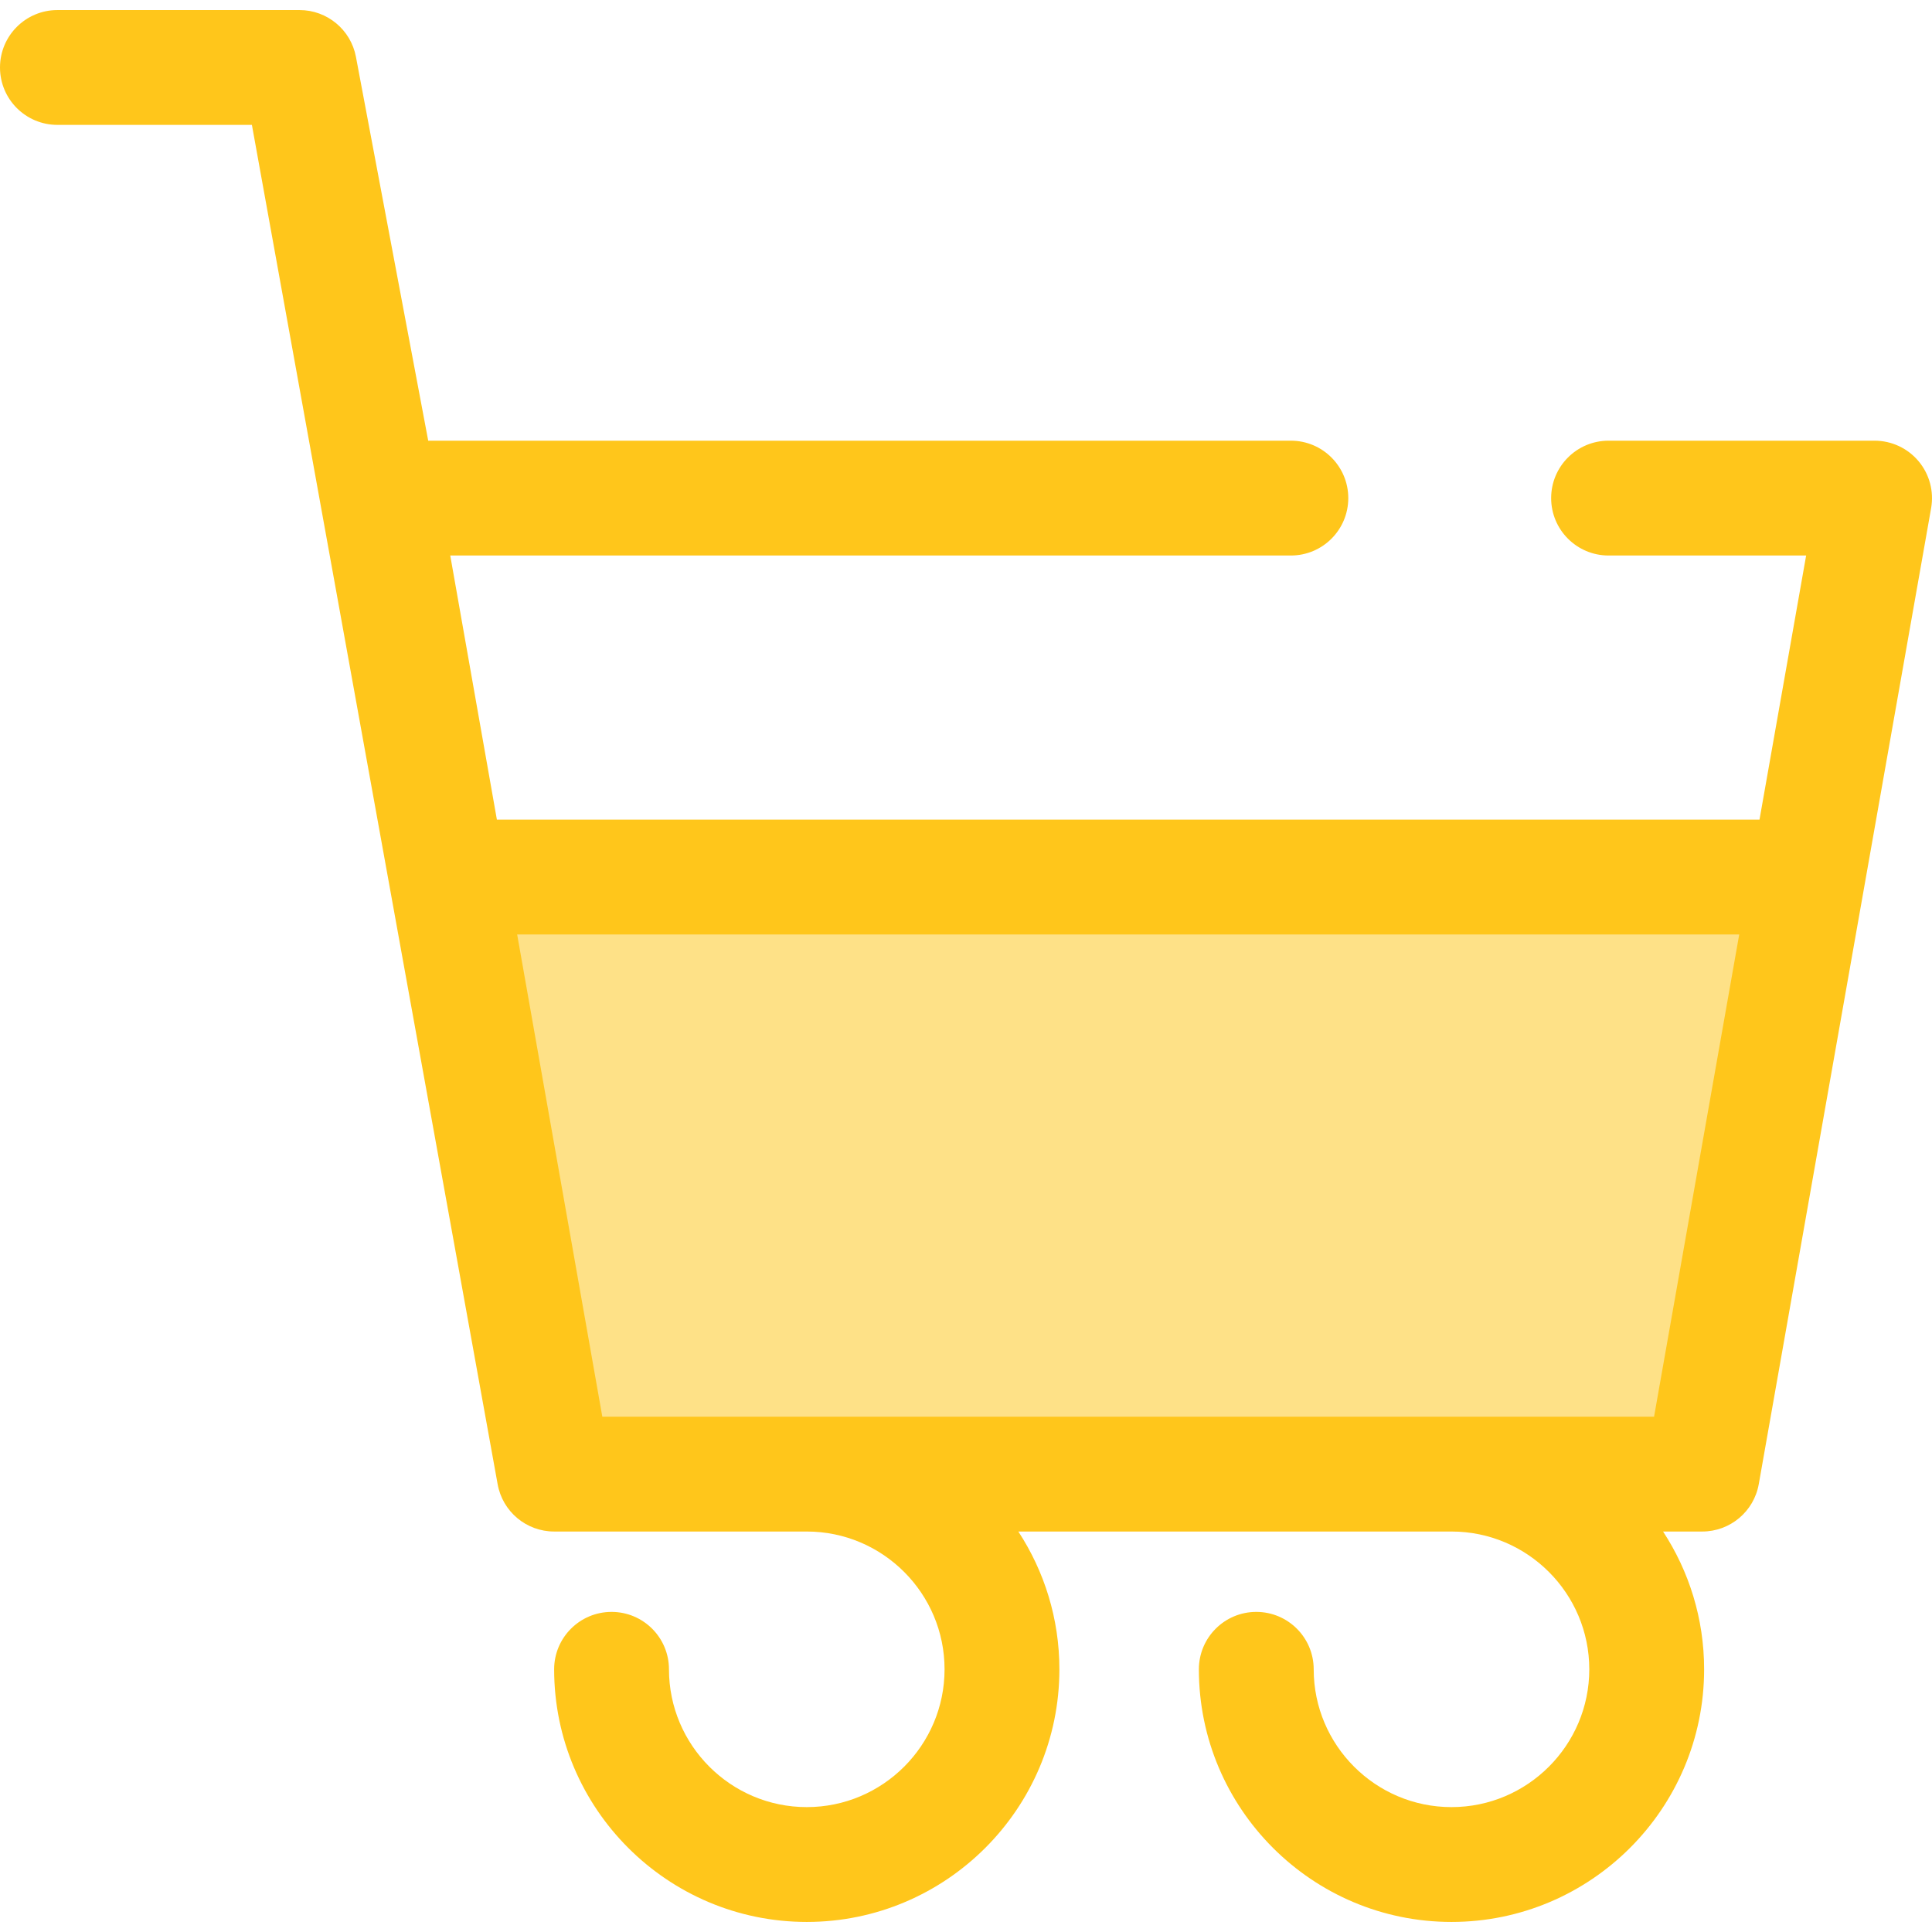 <?xml version="1.0" encoding="iso-8859-1"?>
<!-- Uploaded to: SVG Repo, www.svgrepo.com, Generator: SVG Repo Mixer Tools -->
<svg height="800px" width="800px" version="1.1" id="Layer_1" xmlns="http://www.w3.org/2000/svg" xmlns:xlink="http://www.w3.org/1999/xlink" 
	 viewBox="0 0 512.001 512.001" xml:space="preserve">
<polygon style="fill:#FEE187;" points="146.858,390.654 451.109,390.654 479.051,232.428 118.916,232.428 "/>
<path style="fill:#FFC61B;" d="M508.441,122.223c-2.891-3.446-7.159-5.436-11.657-5.436h-70.498
	c-8.404,0-15.215,6.812-15.215,15.215c0,8.403,6.812,15.215,15.215,15.215h52.361l-12.361,69.996H131.681l-12.361-69.996h222.774
	c8.404,0,15.215-6.812,15.215-15.215s-6.812-15.215-15.215-15.215H113.481L94.327,15.065C92.973,7.874,86.692,2.666,79.374,2.666
	H15.215C6.812,2.666,0,9.478,0,17.881s6.812,15.215,15.215,15.215h51.541l65.118,360.205c1.284,7.27,7.602,12.569,14.984,12.569
	h66.943c20.135,0,36.517,16.382,36.517,36.517s-16.382,36.517-36.517,36.517s-36.517-16.382-36.517-36.517
	c0-8.404-6.812-15.215-15.215-15.215c-8.403,0-15.215,6.812-15.215,15.215c0,36.916,30.032,66.948,66.948,66.948
	s66.948-30.032,66.948-66.948c0-13.466-4.011-26.006-10.879-36.517h114.791c20.135,0,36.517,16.382,36.517,36.517
	s-16.382,36.517-36.517,36.517s-36.517-16.382-36.517-36.517c0-8.404-6.812-15.215-15.215-15.215s-15.215,6.812-15.215,15.215
	c0,36.916,30.032,66.948,66.948,66.948s66.948-30.032,66.948-66.948c0-13.466-4.011-26.006-10.879-36.517h10.38
	c7.383,0,13.7-5.3,14.984-12.569l27.942-158.227l17.734-100.427C512.551,130.218,511.332,125.669,508.441,122.223z M438.345,375.44
	H159.622l-22.568-127.796h323.859L438.345,375.44z"/>
</svg>